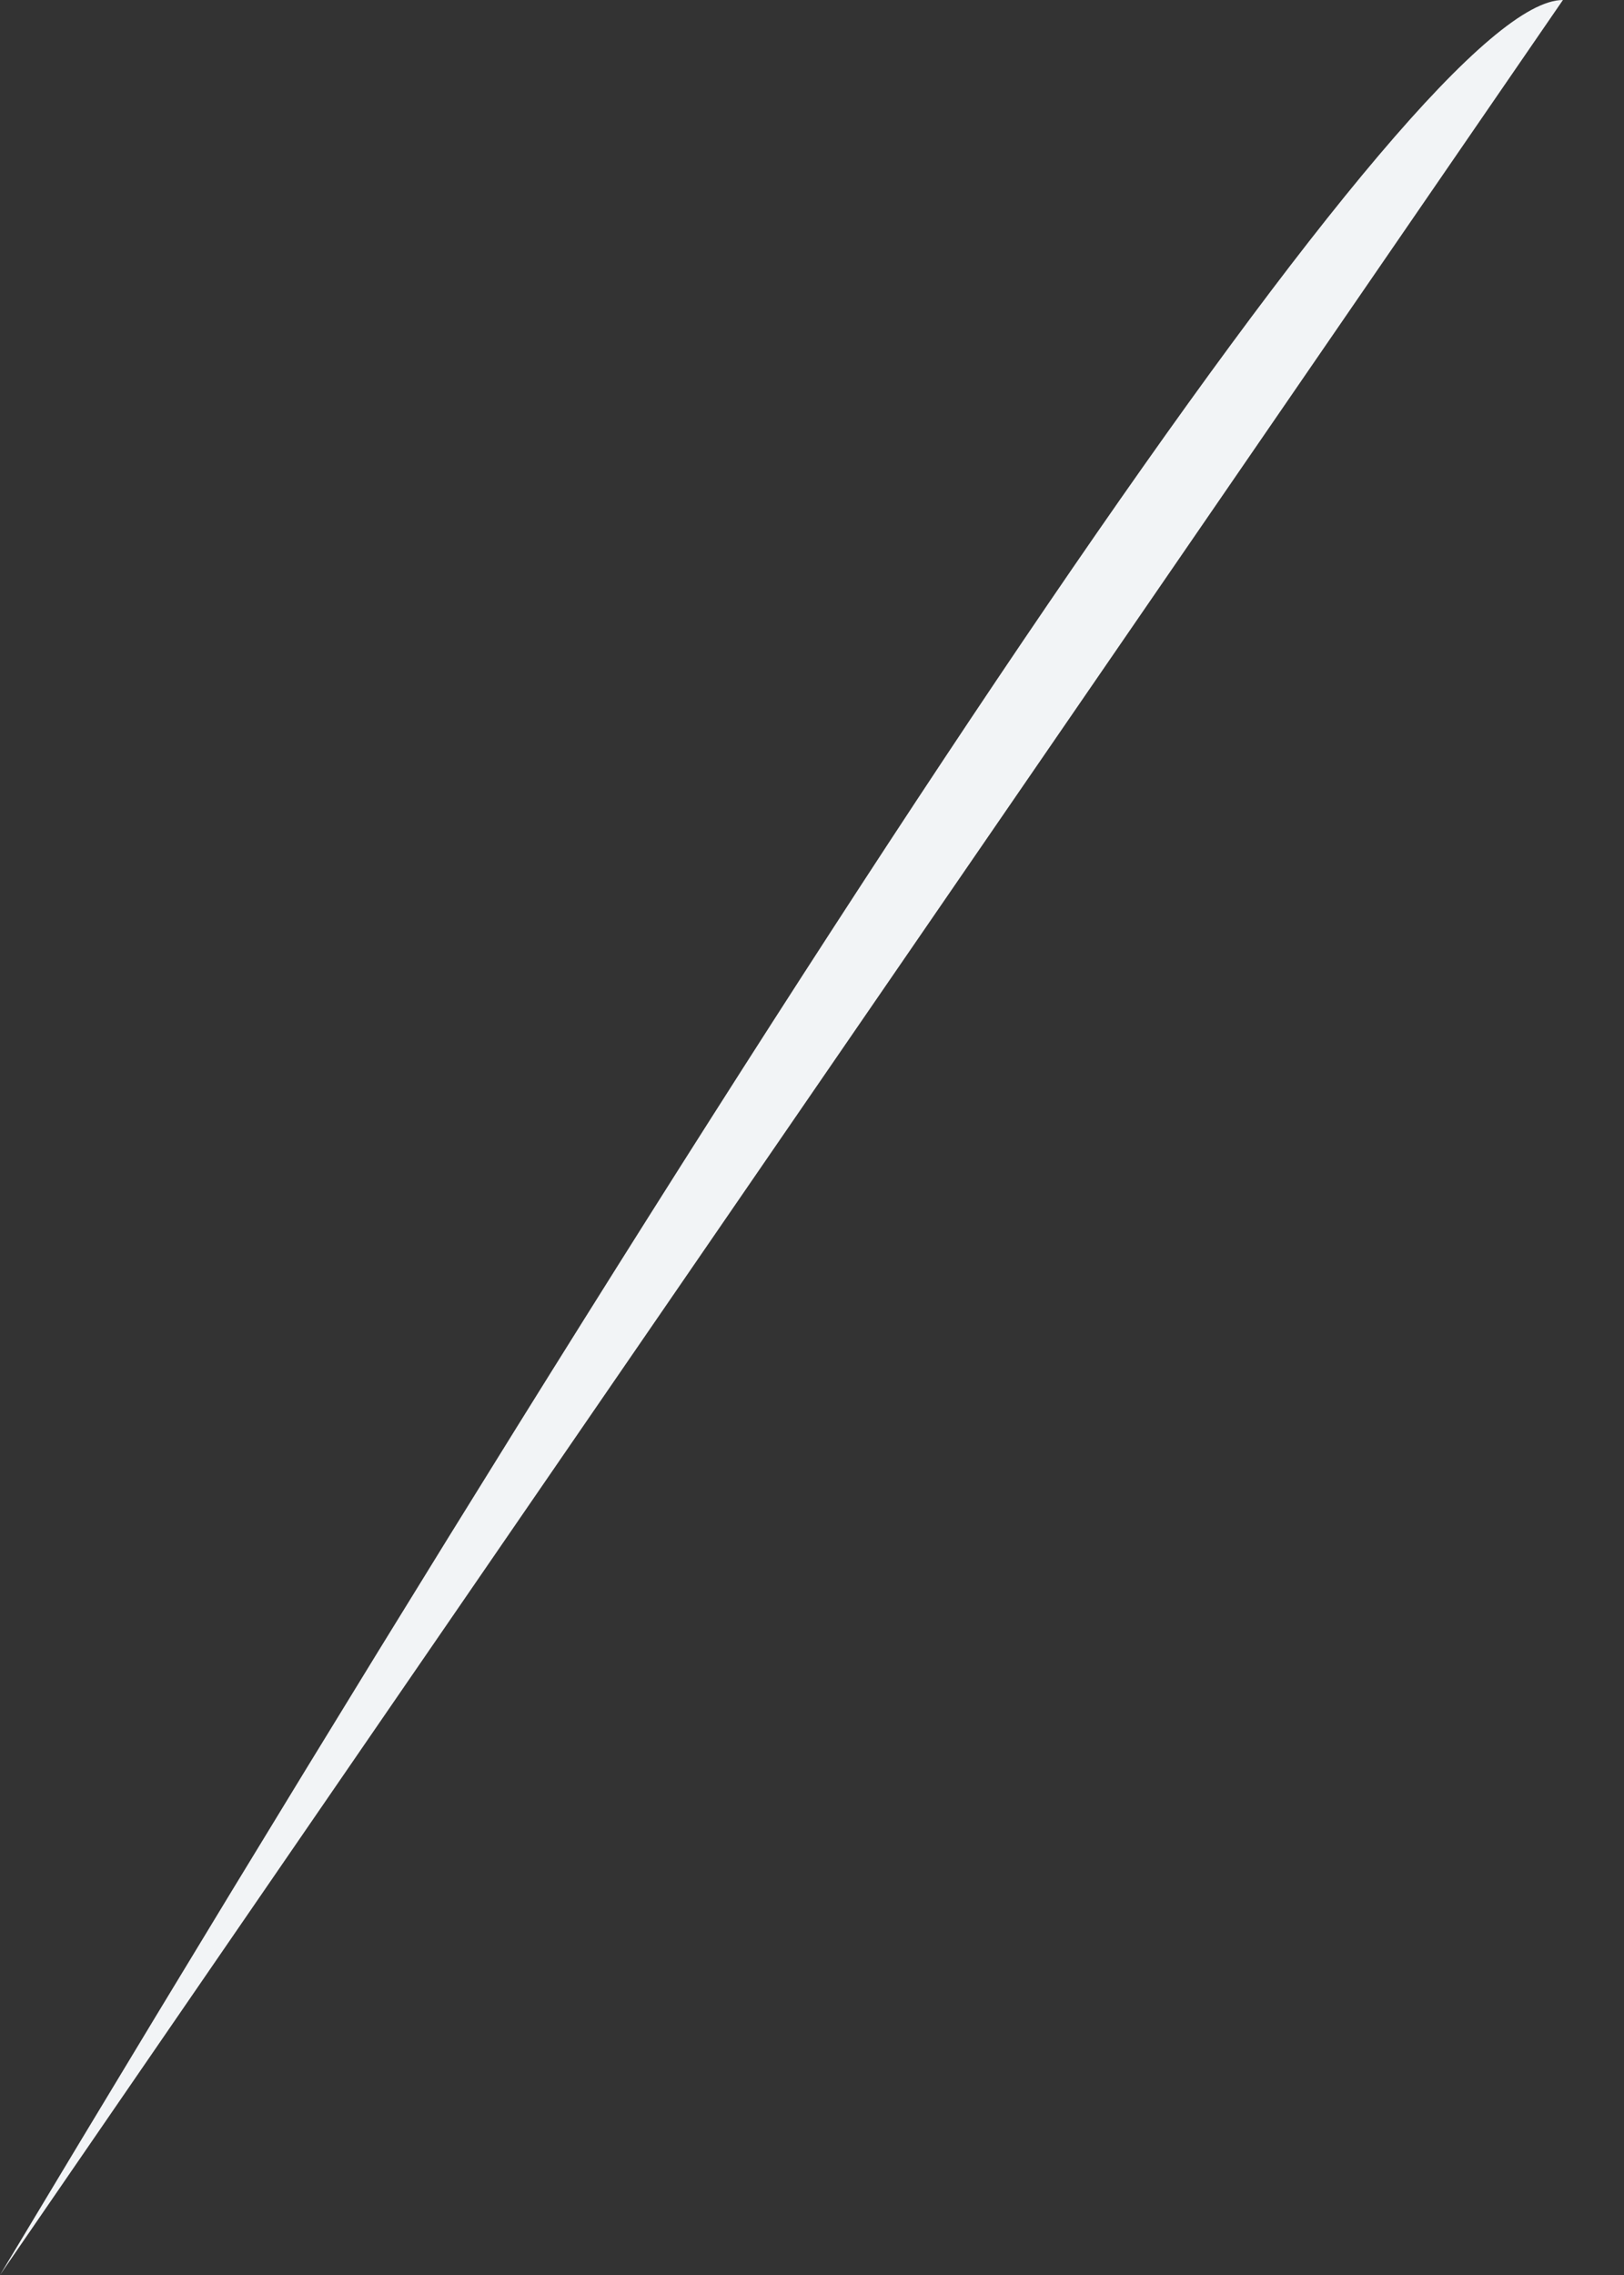 <?xml version="1.0" encoding="UTF-8"?> <svg xmlns="http://www.w3.org/2000/svg" width="5" height="7" viewBox="0 0 5 7" fill="none"><rect x="0" y="0" width="5" height="7" fill="#333333" stroke="none"/> <path d="M0 7L4.812 0C4.374 0 2.625 2.625 0 7Z" fill="#F2F4F6"></path> </svg> 